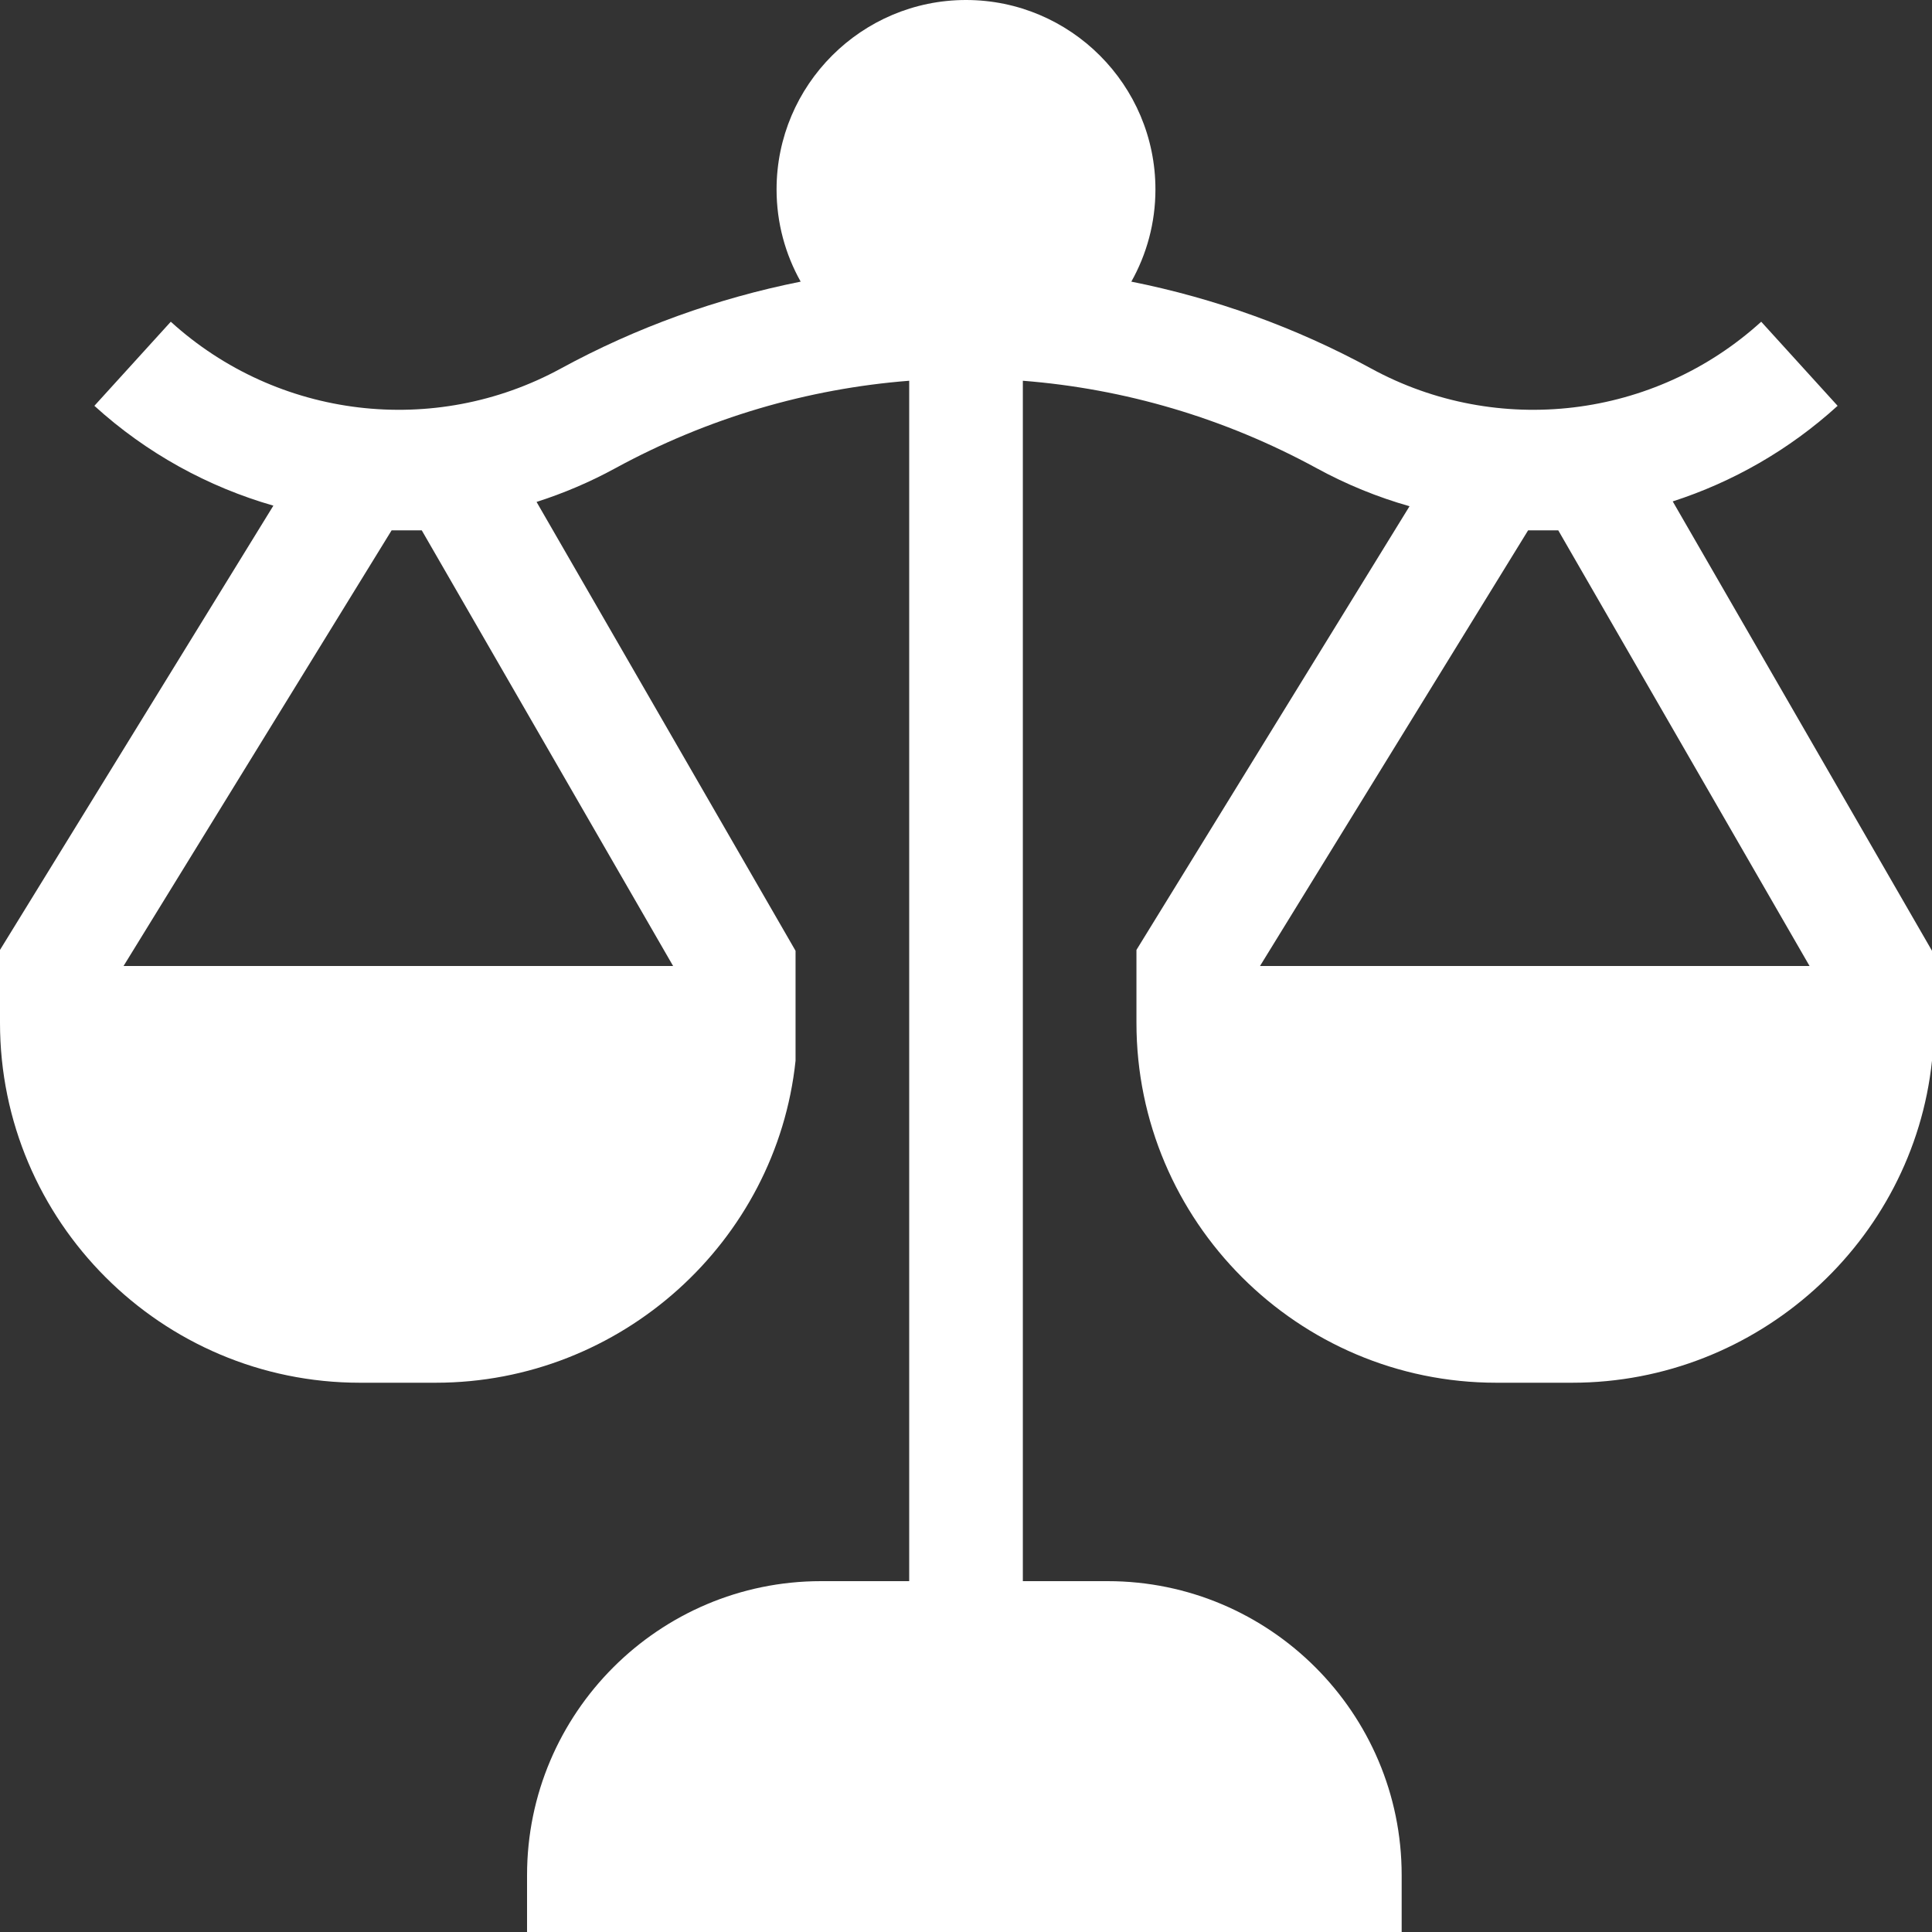 <svg width="40" height="40" viewBox="0 0 40 40" fill="none" xmlns="http://www.w3.org/2000/svg">
<rect x="0" y="0" width="40" height="40" fill="#333333" stroke="none"/>
<g clip-path="url(#clip0_341_1204)">
<path d="M34.632 10.381C35.873 9.98 37.04 9.317 38.046 8.402L36.464 6.661C34.254 8.67 31.008 9.059 28.387 7.629C26.832 6.781 25.154 6.177 23.423 5.831C23.74 5.266 23.922 4.615 23.922 3.922C23.922 1.759 22.162 0 20 0C17.838 0 16.078 1.759 16.078 3.922C16.078 4.615 16.26 5.266 16.577 5.831C14.846 6.177 13.168 6.781 11.613 7.629C8.992 9.059 5.746 8.67 3.536 6.661L1.954 8.402C3.039 9.389 4.311 10.081 5.66 10.469L0 19.667V21.177C0 25.285 3.343 28.628 7.451 28.628H9.02C12.863 28.628 16.077 25.702 16.471 21.961V19.685L11.109 10.392C11.666 10.213 12.213 9.982 12.74 9.694C14.655 8.65 16.727 8.047 18.824 7.883V32.736H16.999C13.643 32.736 10.912 35.467 10.912 38.823V40H29.02V38.823C29.02 35.467 26.289 32.736 22.933 32.736H21.177V7.883C23.273 8.047 25.345 8.65 27.26 9.694C27.879 10.032 28.524 10.294 29.183 10.481L23.529 19.667V21.177C23.529 25.285 26.872 28.628 30.98 28.628H32.549C36.393 28.628 39.607 25.702 40 21.961V19.685L34.632 10.381ZM2.558 20L8.108 10.98H8.732L13.936 20H2.558ZM26.087 20L31.638 10.98H32.262L37.465 20H26.087Z" fill="white"/>
</g>
<defs>
<clipPath id="clip0_341_1204">
<rect width="40" height="40" fill="white"/>
</clipPath>
</defs>
</svg>
